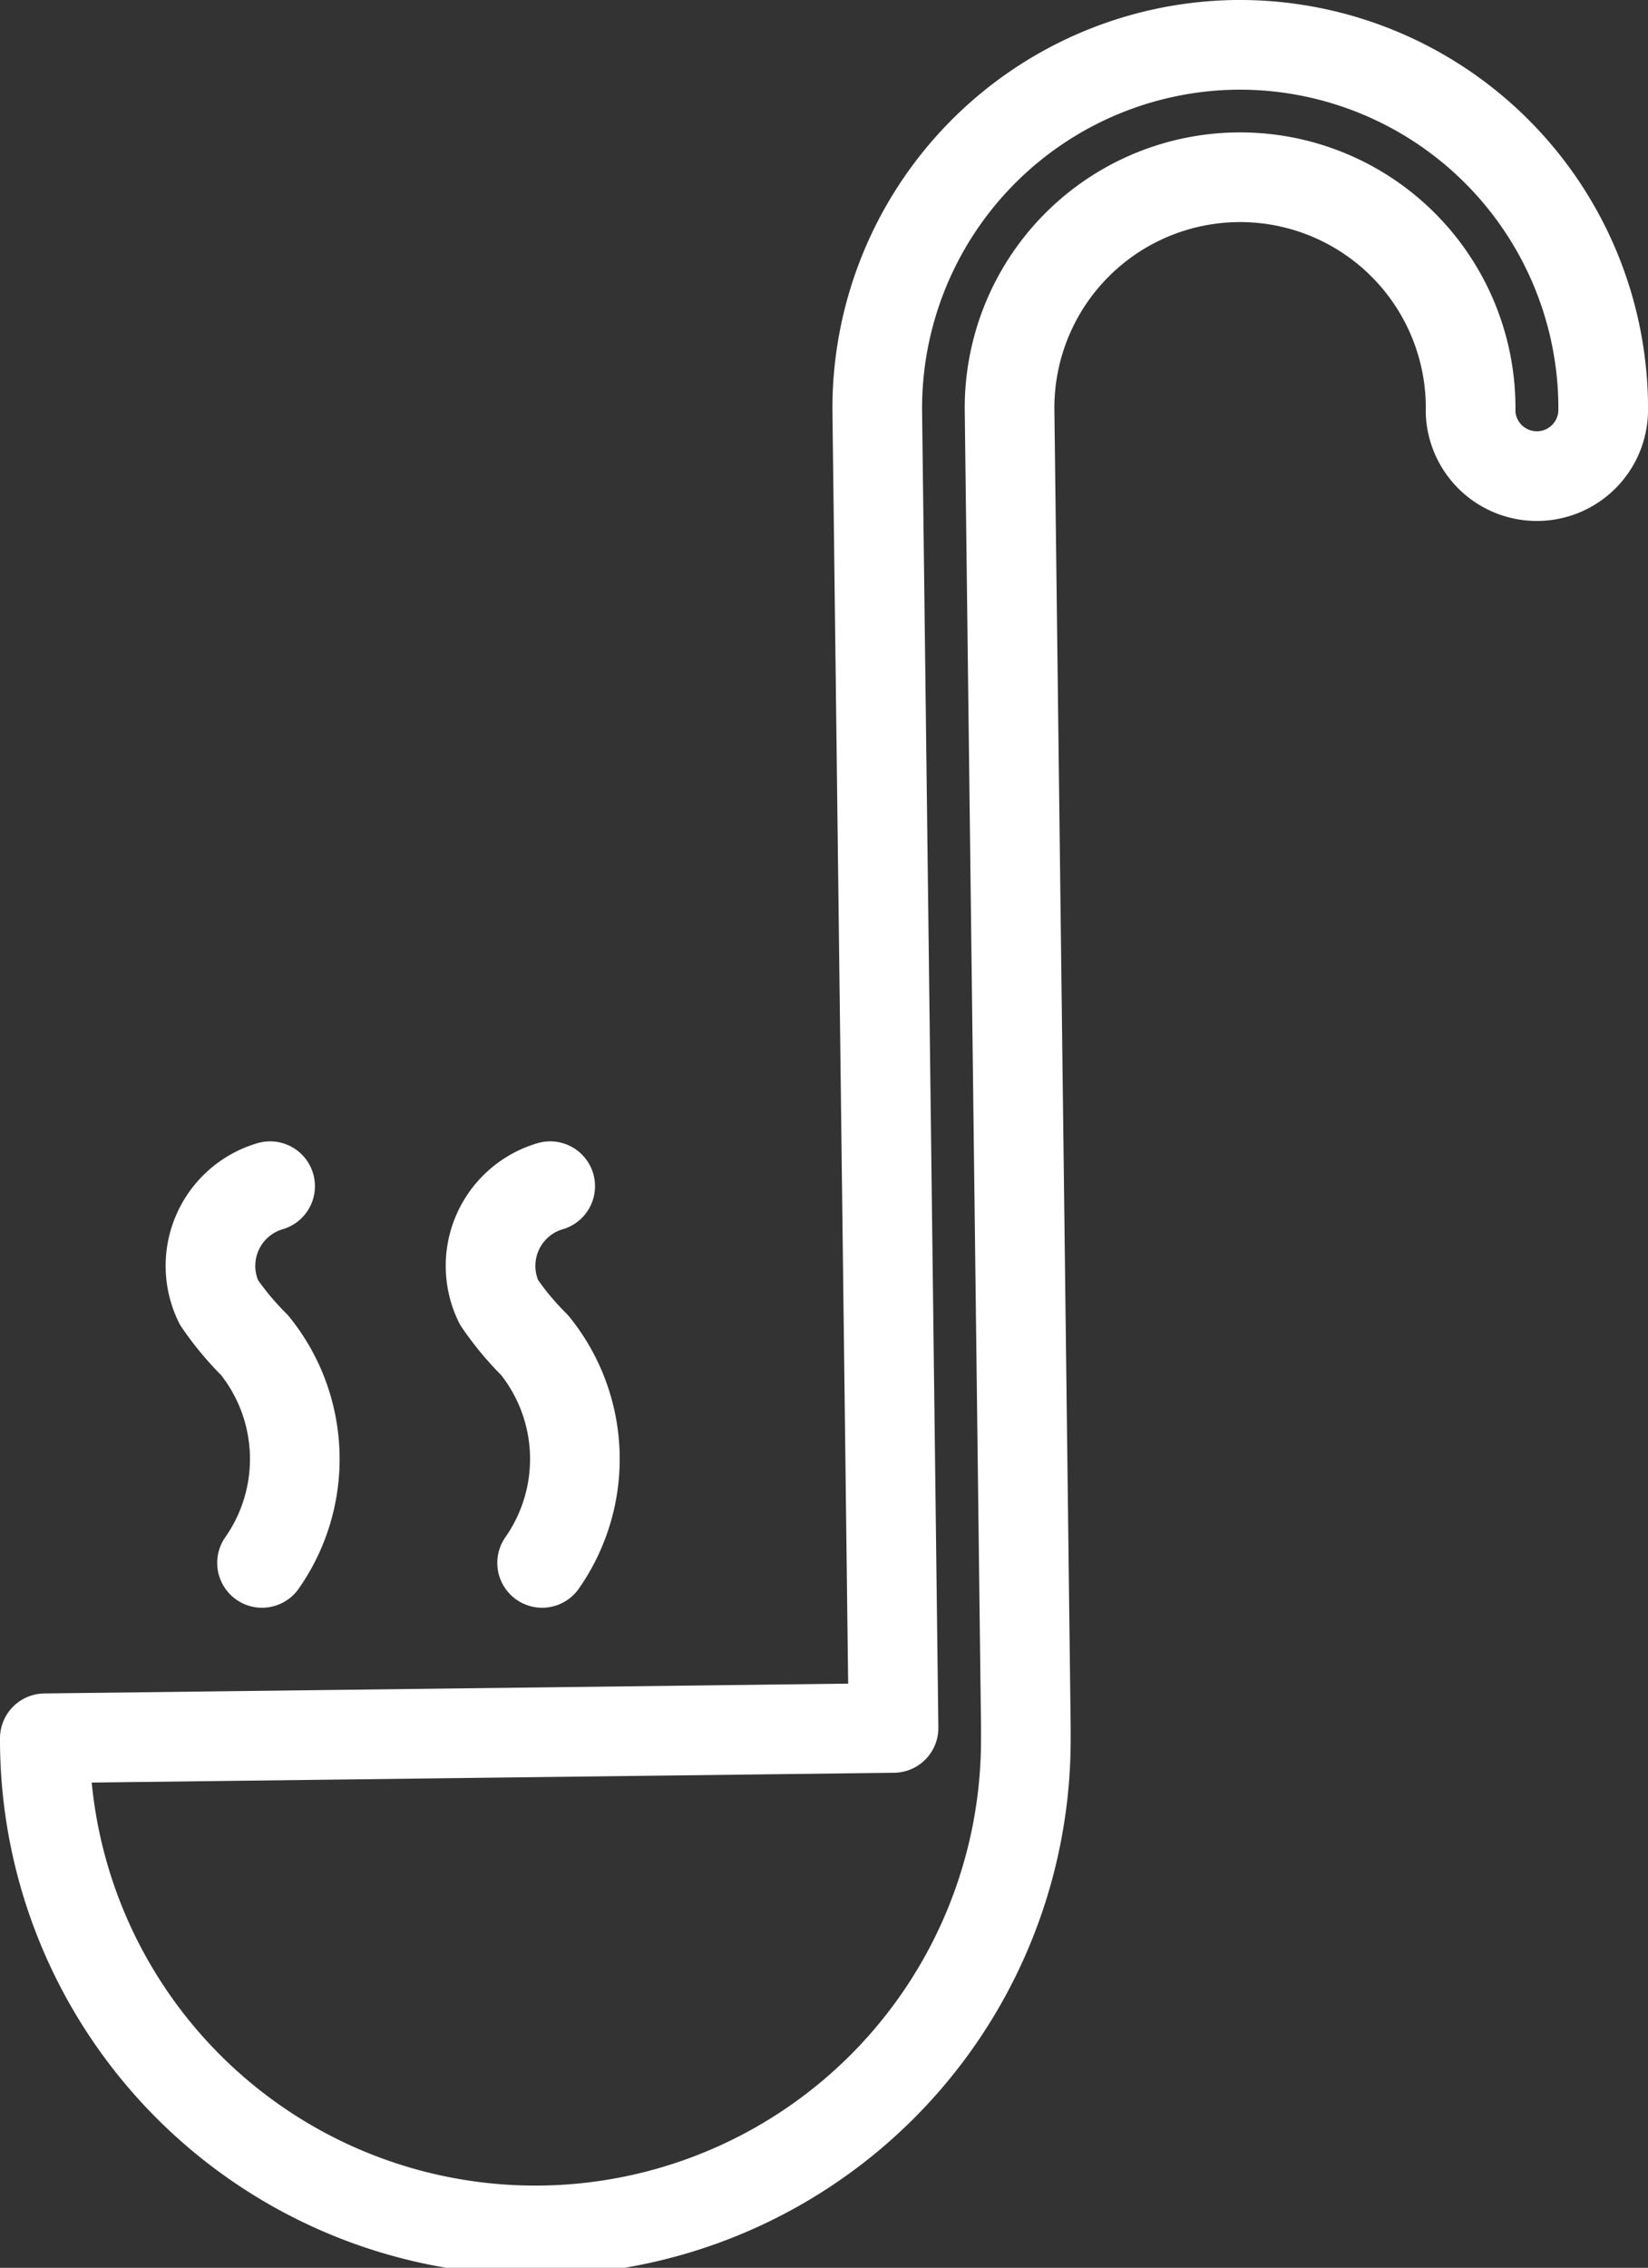 <svg xmlns="http://www.w3.org/2000/svg" width="12.868" height="17.7" viewBox="0 0 12.868 17.7">
  <rect x="0" y="0" width="12.868" height="17.7" fill="#333333" stroke="none"/>
  <g id="Group" transform="translate(-198.65 -12.65)">
    <path id="Vector" d="M9.3,0A2.837,2.837,0,0,0,6.5,2.87l.127,10.266L0,13.217a3.83,3.83,0,0,0,7.66.022c0-.015,0-.031,0-.046v-.071h0L7.533,2.856a1.8,1.8,0,1,1,3.6-.045v.065a.518.518,0,0,0,1.035-.012V2.8A2.839,2.839,0,0,0,9.3,0Z" transform="translate(199 13)" fill="none" stroke="#fff" stroke-linecap="round" stroke-linejoin="round" stroke-width="0.7"/>
    <path id="Vector-2" data-name="Vector" d="M.472,0a.648.648,0,0,0-.4.906,2.273,2.273,0,0,0,.278.334,1.413,1.413,0,0,1,.059,1.7" transform="translate(200.287 21.908)" fill="none" stroke="#fff" stroke-linecap="round" stroke-linejoin="round" stroke-width="0.7"/>
    <path id="Vector-3" data-name="Vector" d="M.472,0a.648.648,0,0,0-.4.906,2.273,2.273,0,0,0,.278.334,1.413,1.413,0,0,1,.059,1.7" transform="translate(202.474 21.908)" fill="none" stroke="#fff" stroke-linecap="round" stroke-linejoin="round" stroke-width="0.7"/>
  </g>
</svg>
